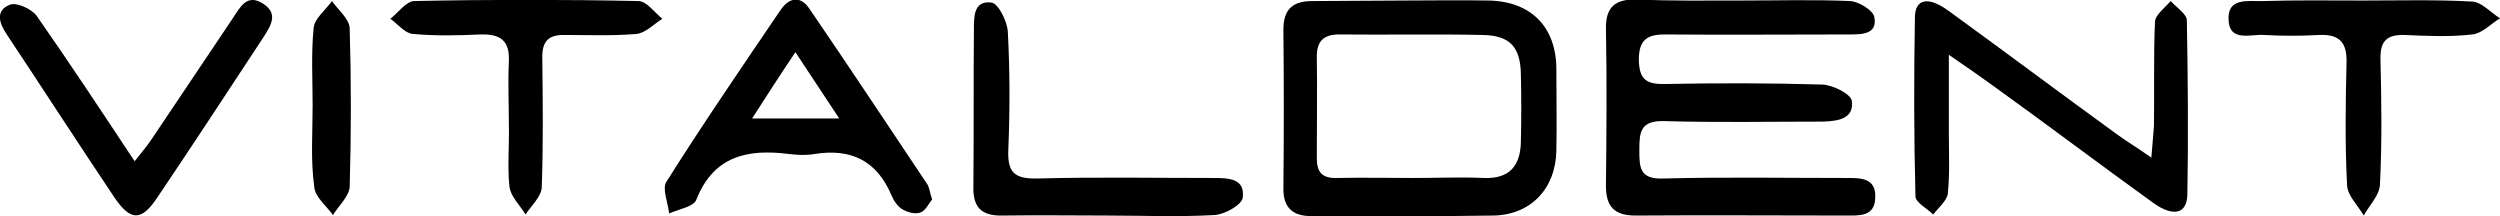 <?xml version="1.0" encoding="utf-8"?>
<!-- Generator: Adobe Illustrator 28.2.0, SVG Export Plug-In . SVG Version: 6.00 Build 0)  -->
<svg version="1.1" id="Capa_1" xmlns="http://www.w3.org/2000/svg" xmlns:xlink="http://www.w3.org/1999/xlink" x="0px" y="0px"
	 viewBox="0 0 479 41.4" style="enable-background:new 0 0 479 41.4;" xml:space="preserve">
<g>
	<path d="M333.5,0.1c7,0,14-0.2,21,0.1c1.6,0.1,4.3,1.7,4.6,3c0.7,3.3-2.2,3.4-4.6,3.4c-11.8,0-23.6,0.1-35.5,0c-3.5,0-5,1.1-5,4.9
		c0.1,3.5,1.2,4.6,4.7,4.6c10.2-0.2,20.3-0.2,30.5,0.1c2,0.1,5.4,1.8,5.6,3.1c0.5,3.5-2.7,3.9-5.5,4c-10.2,0-20.3,0.2-30.5-0.1
		c-4.5-0.1-4.7,2.1-4.7,5.5c0,3.3,0,5.7,4.6,5.5c11.6-0.3,23.3-0.1,35-0.1c2.7,0,5.8-0.1,5.6,3.8c-0.1,3.6-3,3.4-5.5,3.4
		c-13.5,0-27-0.1-40.4,0c-4,0-5.7-1.6-5.7-5.7c0.1-10,0.2-20,0-30c-0.1-4.4,1.9-5.8,6-5.7C320.2,0.2,326.8,0.1,333.5,0.1z"/>
	<path d="M268.8,0.1c5.5,0,11-0.1,16.5,0c8.1,0.2,12.9,5.1,12.9,13.2c0,5.2,0.1,10.3,0,15.5c-0.1,7.3-4.9,12.4-12.1,12.5
		c-11.6,0.2-23.3,0.1-34.9,0.1c-3.6,0-5.4-1.7-5.3-5.5c0.1-10,0.1-20,0-29.9c-0.1-4.4,1.9-5.9,6-5.8C257.5,0.2,263.1,0.1,268.8,0.1z
		 M270.8,34.1c4.5,0,9-0.2,13.5,0c4.9,0.2,7-2.3,7.1-6.9c0.1-4.3,0.1-8.7,0-13c-0.1-5.2-2.1-7.4-7.3-7.5c-9.2-0.2-18.3,0-27.5-0.1
		c-2.9,0-4.3,1.2-4.3,4.2c0.1,6.5,0,13,0,19.5c0,2.7,1,3.9,3.9,3.8C261.2,34,266,34.1,270.8,34.1z"/>
	<path d="M373.4,10.5c0,6,0,10.6,0,15.1c0,3.8,0.2,7.7-0.2,11.5c-0.2,1.4-1.8,2.7-2.8,4c-1.2-1.2-3.4-2.3-3.4-3.5
		c-0.3-11.5-0.3-23-0.1-34.4c0.1-3.4,2.5-3.9,6.2-1.3c10.9,7.9,21.7,16,32.6,23.9c1.8,1.3,3.8,2.5,6.5,4.4c0.2-2.7,0.4-4.4,0.5-6.1
		c0.1-6.7-0.1-13.3,0.2-20c0.1-1.3,1.9-2.6,3-3.9c1.1,1.2,3.1,2.5,3.1,3.7c0.2,11.1,0.3,22.3,0.1,33.4c-0.1,3.7-2.7,4.3-6.5,1.6
		c-10-7.2-19.8-14.6-29.8-21.8C380.2,15.2,377.5,13.3,373.4,10.5z"/>
	<path d="M178.6,38.2c-0.6,0.7-1.2,2.1-2.2,2.5c-1,0.4-2.5,0-3.5-0.6c-0.9-0.5-1.7-1.7-2.1-2.7c-2.8-6.6-7.7-9-14.7-7.9
		c-1.6,0.3-3.3,0.2-5,0c-7.9-1-14.4,0.4-17.7,8.8c-0.5,1.3-3.4,1.8-5.2,2.6c-0.2-2.1-1.4-4.8-0.5-6.1c7-11.1,14.4-21.9,21.8-32.8
		c1.6-2.4,3.8-3,5.6-0.3c7.6,11.1,15,22.3,22.5,33.5C178.1,35.9,178.1,36.8,178.6,38.2z M160.8,22.7c-3-4.5-5.4-8.2-8.4-12.7
		c-3.1,4.6-5.4,8.2-8.3,12.7C150.1,22.7,154.9,22.7,160.8,22.7z"/>
	<path d="M25.8,30.9c1.5-1.9,2.6-3.2,3.5-4.6c5.1-7.6,10.2-15.2,15.3-22.8c1.4-2.1,2.7-4.8,5.8-2.8c3,1.9,1.5,4.2,0.1,6.4
		C43.7,17.4,37,27.7,30.1,37.9c-3,4.5-5.1,4.5-8.2-0.1C15,27.5,8.2,17,1.3,6.6C-0.2,4.4-0.9,2,1.9,0.9C3.2,0.4,6,1.7,7,3
		C13.3,12,19.3,21.1,25.8,30.9z"/>
	<path d="M212.1,41.3c-6.7,0-13.3-0.1-20,0c-4.1,0.1-5.7-1.6-5.6-5.6c0.1-10,0-20,0.1-29.9c0-2.5-0.1-5.8,3.4-5.3
		c1.3,0.2,3,3.6,3.1,5.6c0.4,7.5,0.4,15,0.1,22.4c-0.2,4.3,0.9,5.8,5.5,5.7c11.3-0.3,22.6-0.1,33.9-0.1c2.8,0,6,0.1,5.5,3.8
		c-0.2,1.4-3.5,3.2-5.4,3.3C225.7,41.6,218.9,41.3,212.1,41.3z"/>
	<path d="M97.5,23.8c0-4-0.2-8,0-12c0.2-4-1.6-5.3-5.4-5.2c-4.3,0.2-8.7,0.3-13-0.1c-1.5-0.1-2.9-1.9-4.3-2.9c1.5-1.2,3-3.3,4.5-3.4
		c14.3-0.3,28.7-0.3,43,0c1.6,0,3.1,2.2,4.6,3.4c-1.6,1-3.2,2.7-4.9,2.9c-4.6,0.4-9.3,0.2-14,0.2c-2.9,0-4.1,1.2-4.1,4.2
		c0.1,8.3,0.2,16.7-0.1,25c-0.1,1.8-2,3.5-3.1,5.2c-1.1-1.8-2.9-3.5-3.1-5.4C97.2,31.8,97.6,27.8,97.5,23.8
		C97.5,23.8,97.5,23.8,97.5,23.8z"/>
	<path d="M452.7,0.1c7,0,14-0.2,21,0.2c1.8,0.1,3.5,2.1,5.3,3.2c-1.8,1.1-3.4,2.9-5.3,3.1c-4.3,0.5-8.6,0.3-13,0.1
		c-3.4-0.1-4.7,1.2-4.6,4.7c0.2,8,0.3,16-0.1,24c-0.1,2-2,3.9-3.1,5.9c-1.1-1.9-3.1-3.8-3.2-5.8c-0.4-7.8-0.3-15.7-0.1-23.5
		c0.1-3.8-1.3-5.5-5.3-5.3c-3.5,0.2-7,0.2-10.5,0c-2.5-0.2-6.6,1.4-6.8-2.8c-0.3-4.5,3.8-3.6,6.7-3.7C440,0,446.3,0.1,452.7,0.1z"/>
	<path d="M59.9,20.2c0-5-0.3-10,0.2-14.9c0.2-1.8,2.3-3.4,3.5-5.1c1.2,1.7,3.3,3.4,3.4,5.2c0.3,10.1,0.3,20.3,0,30.4
		c-0.1,1.8-2.1,3.6-3.2,5.4c-1.3-1.8-3.5-3.5-3.6-5.5C59.5,30.6,59.9,25.4,59.9,20.2z"/>
</g>
</svg>
